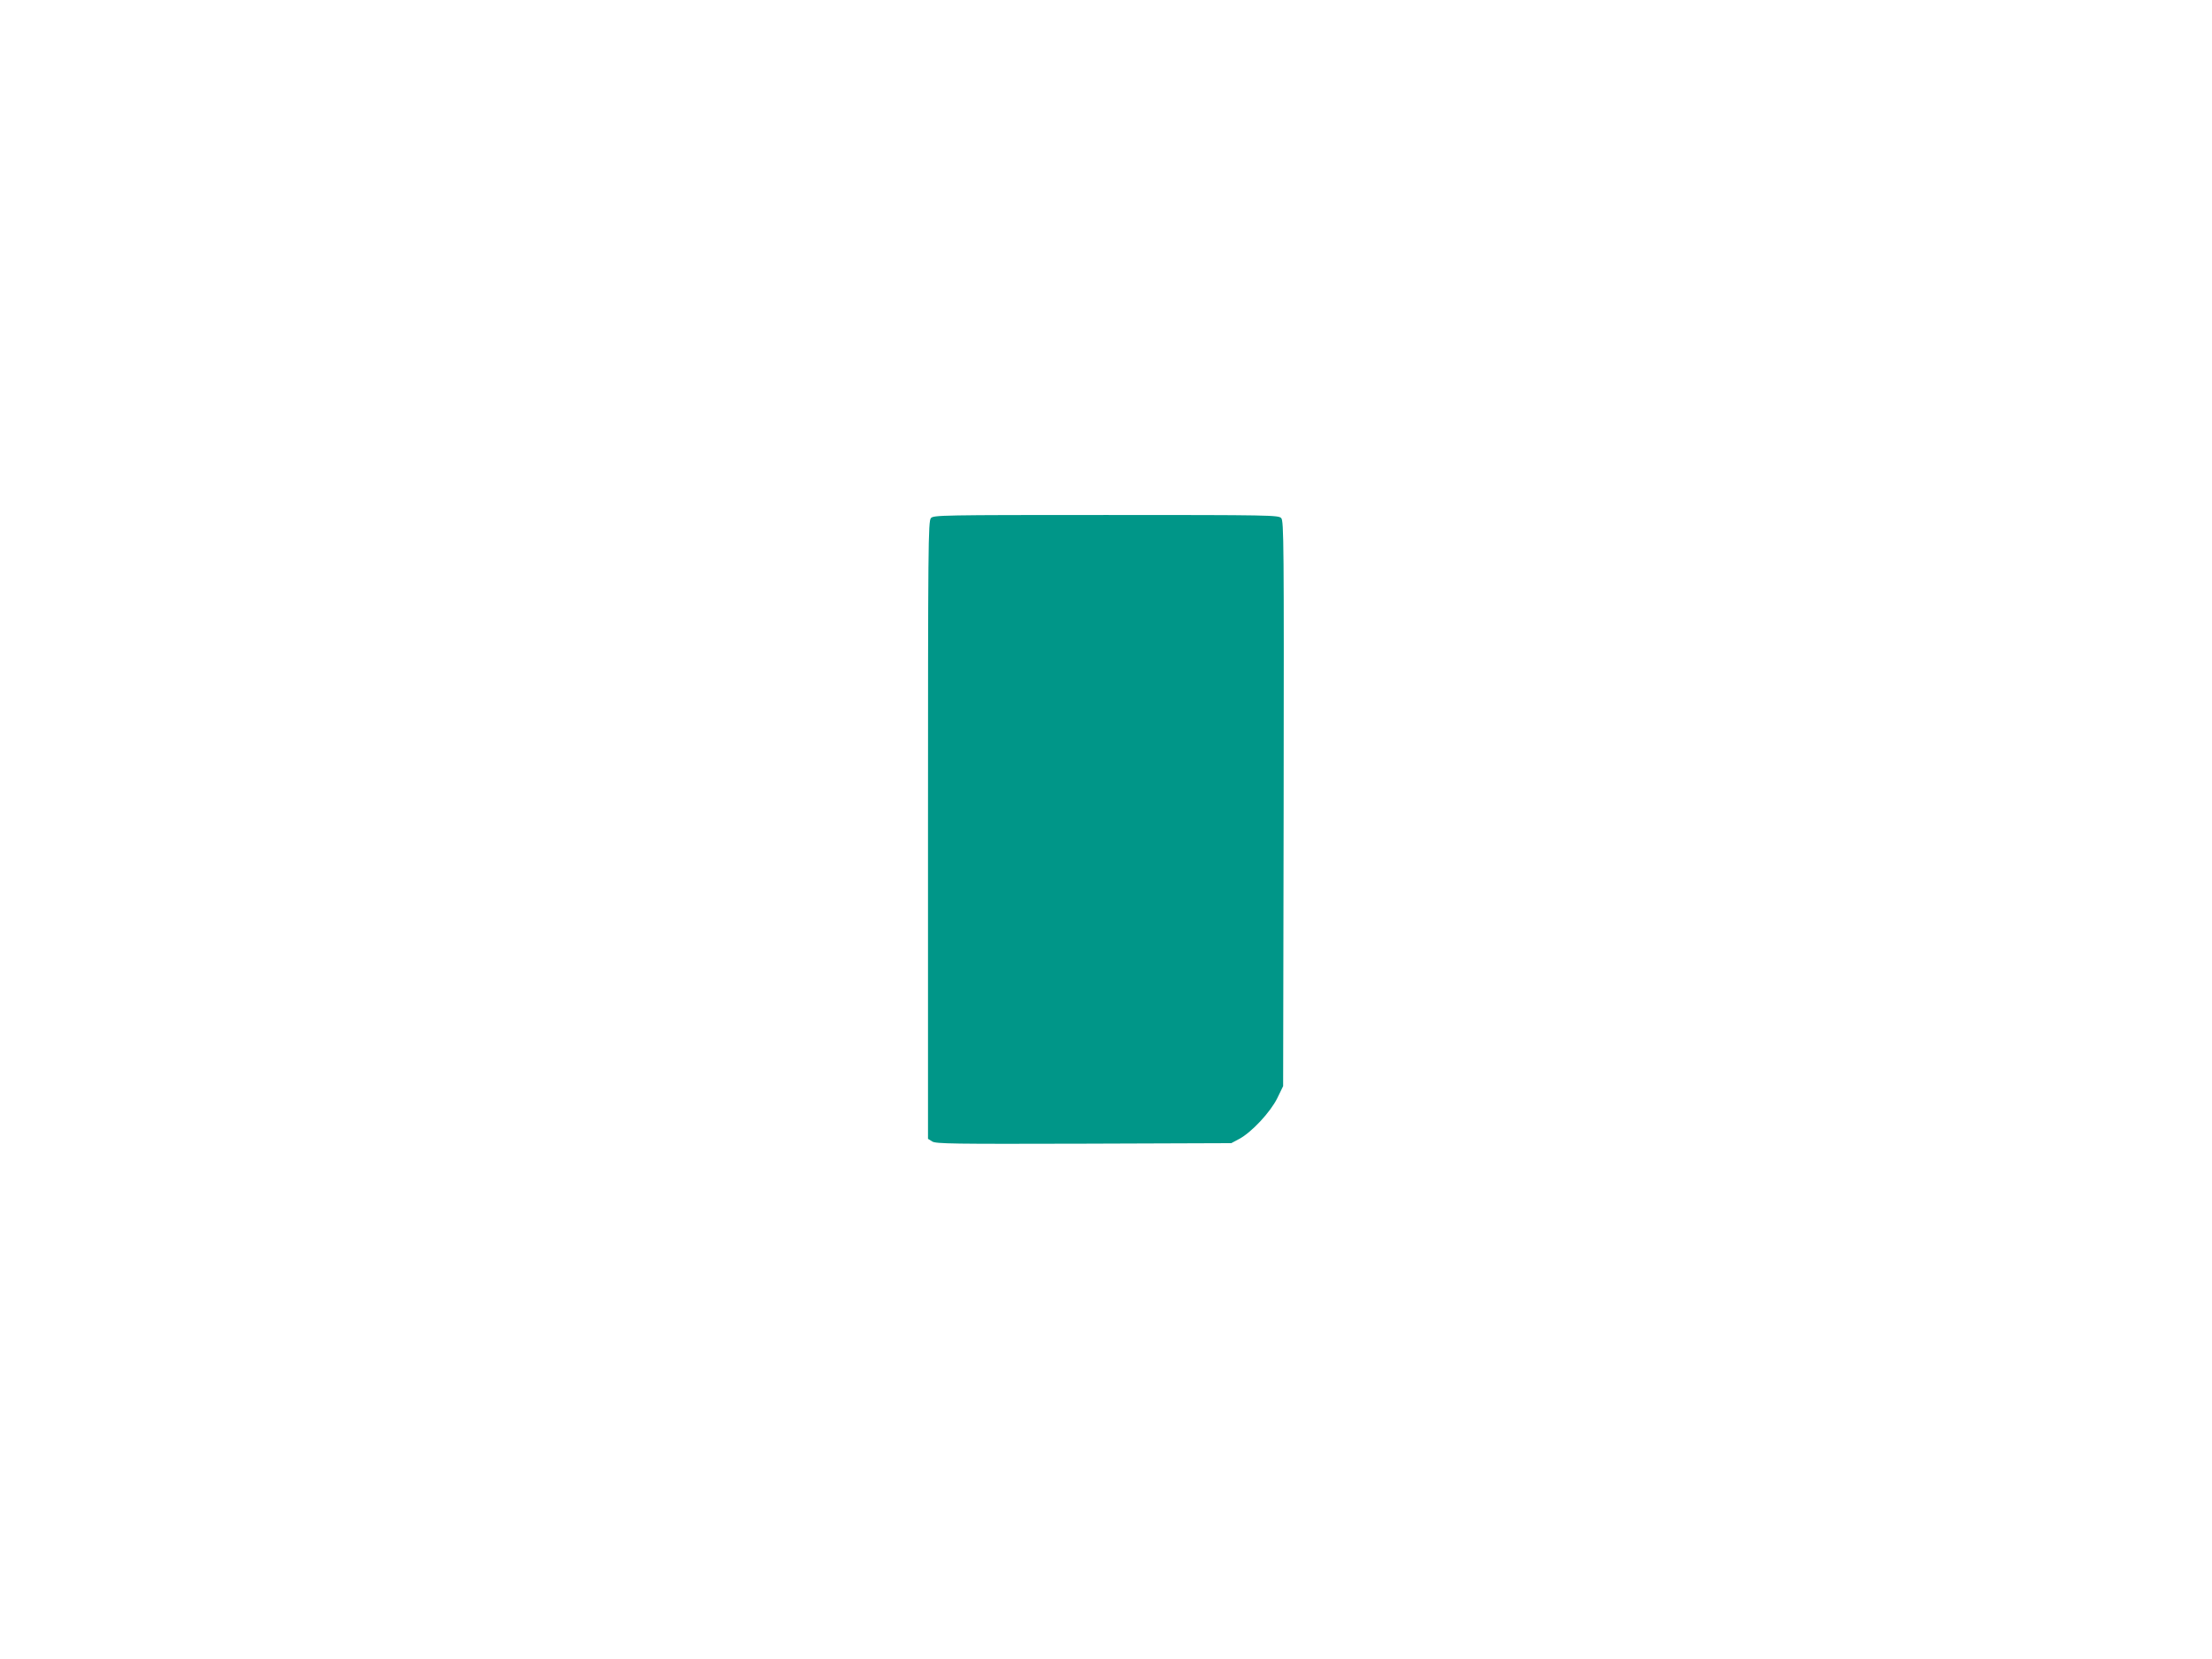 <?xml version="1.0" standalone="no"?>
<!DOCTYPE svg PUBLIC "-//W3C//DTD SVG 20010904//EN"
 "http://www.w3.org/TR/2001/REC-SVG-20010904/DTD/svg10.dtd">
<svg version="1.0" xmlns="http://www.w3.org/2000/svg"
 width="1280pt" height="960pt" viewBox="0 0 1280 960"
 preserveAspectRatio="xMidYMid meet">
<g transform="translate(0,960) scale(0.1,-0.1)"
fill="#009688" stroke="none">
<path d="M5387 6602 c-16 -17 -17 -157 -17 -1805 l0 -1787 24 -15 c20 -14 121
-15 877 -13 l854 3 45 24 c72 38 181 155 221 236 l34 70 3 1634 c2 1513 1
1636 -14 1653 -16 17 -58 18 -1014 18 -953 0 -998 -1 -1013 -18z"/>
</g>
</svg>
